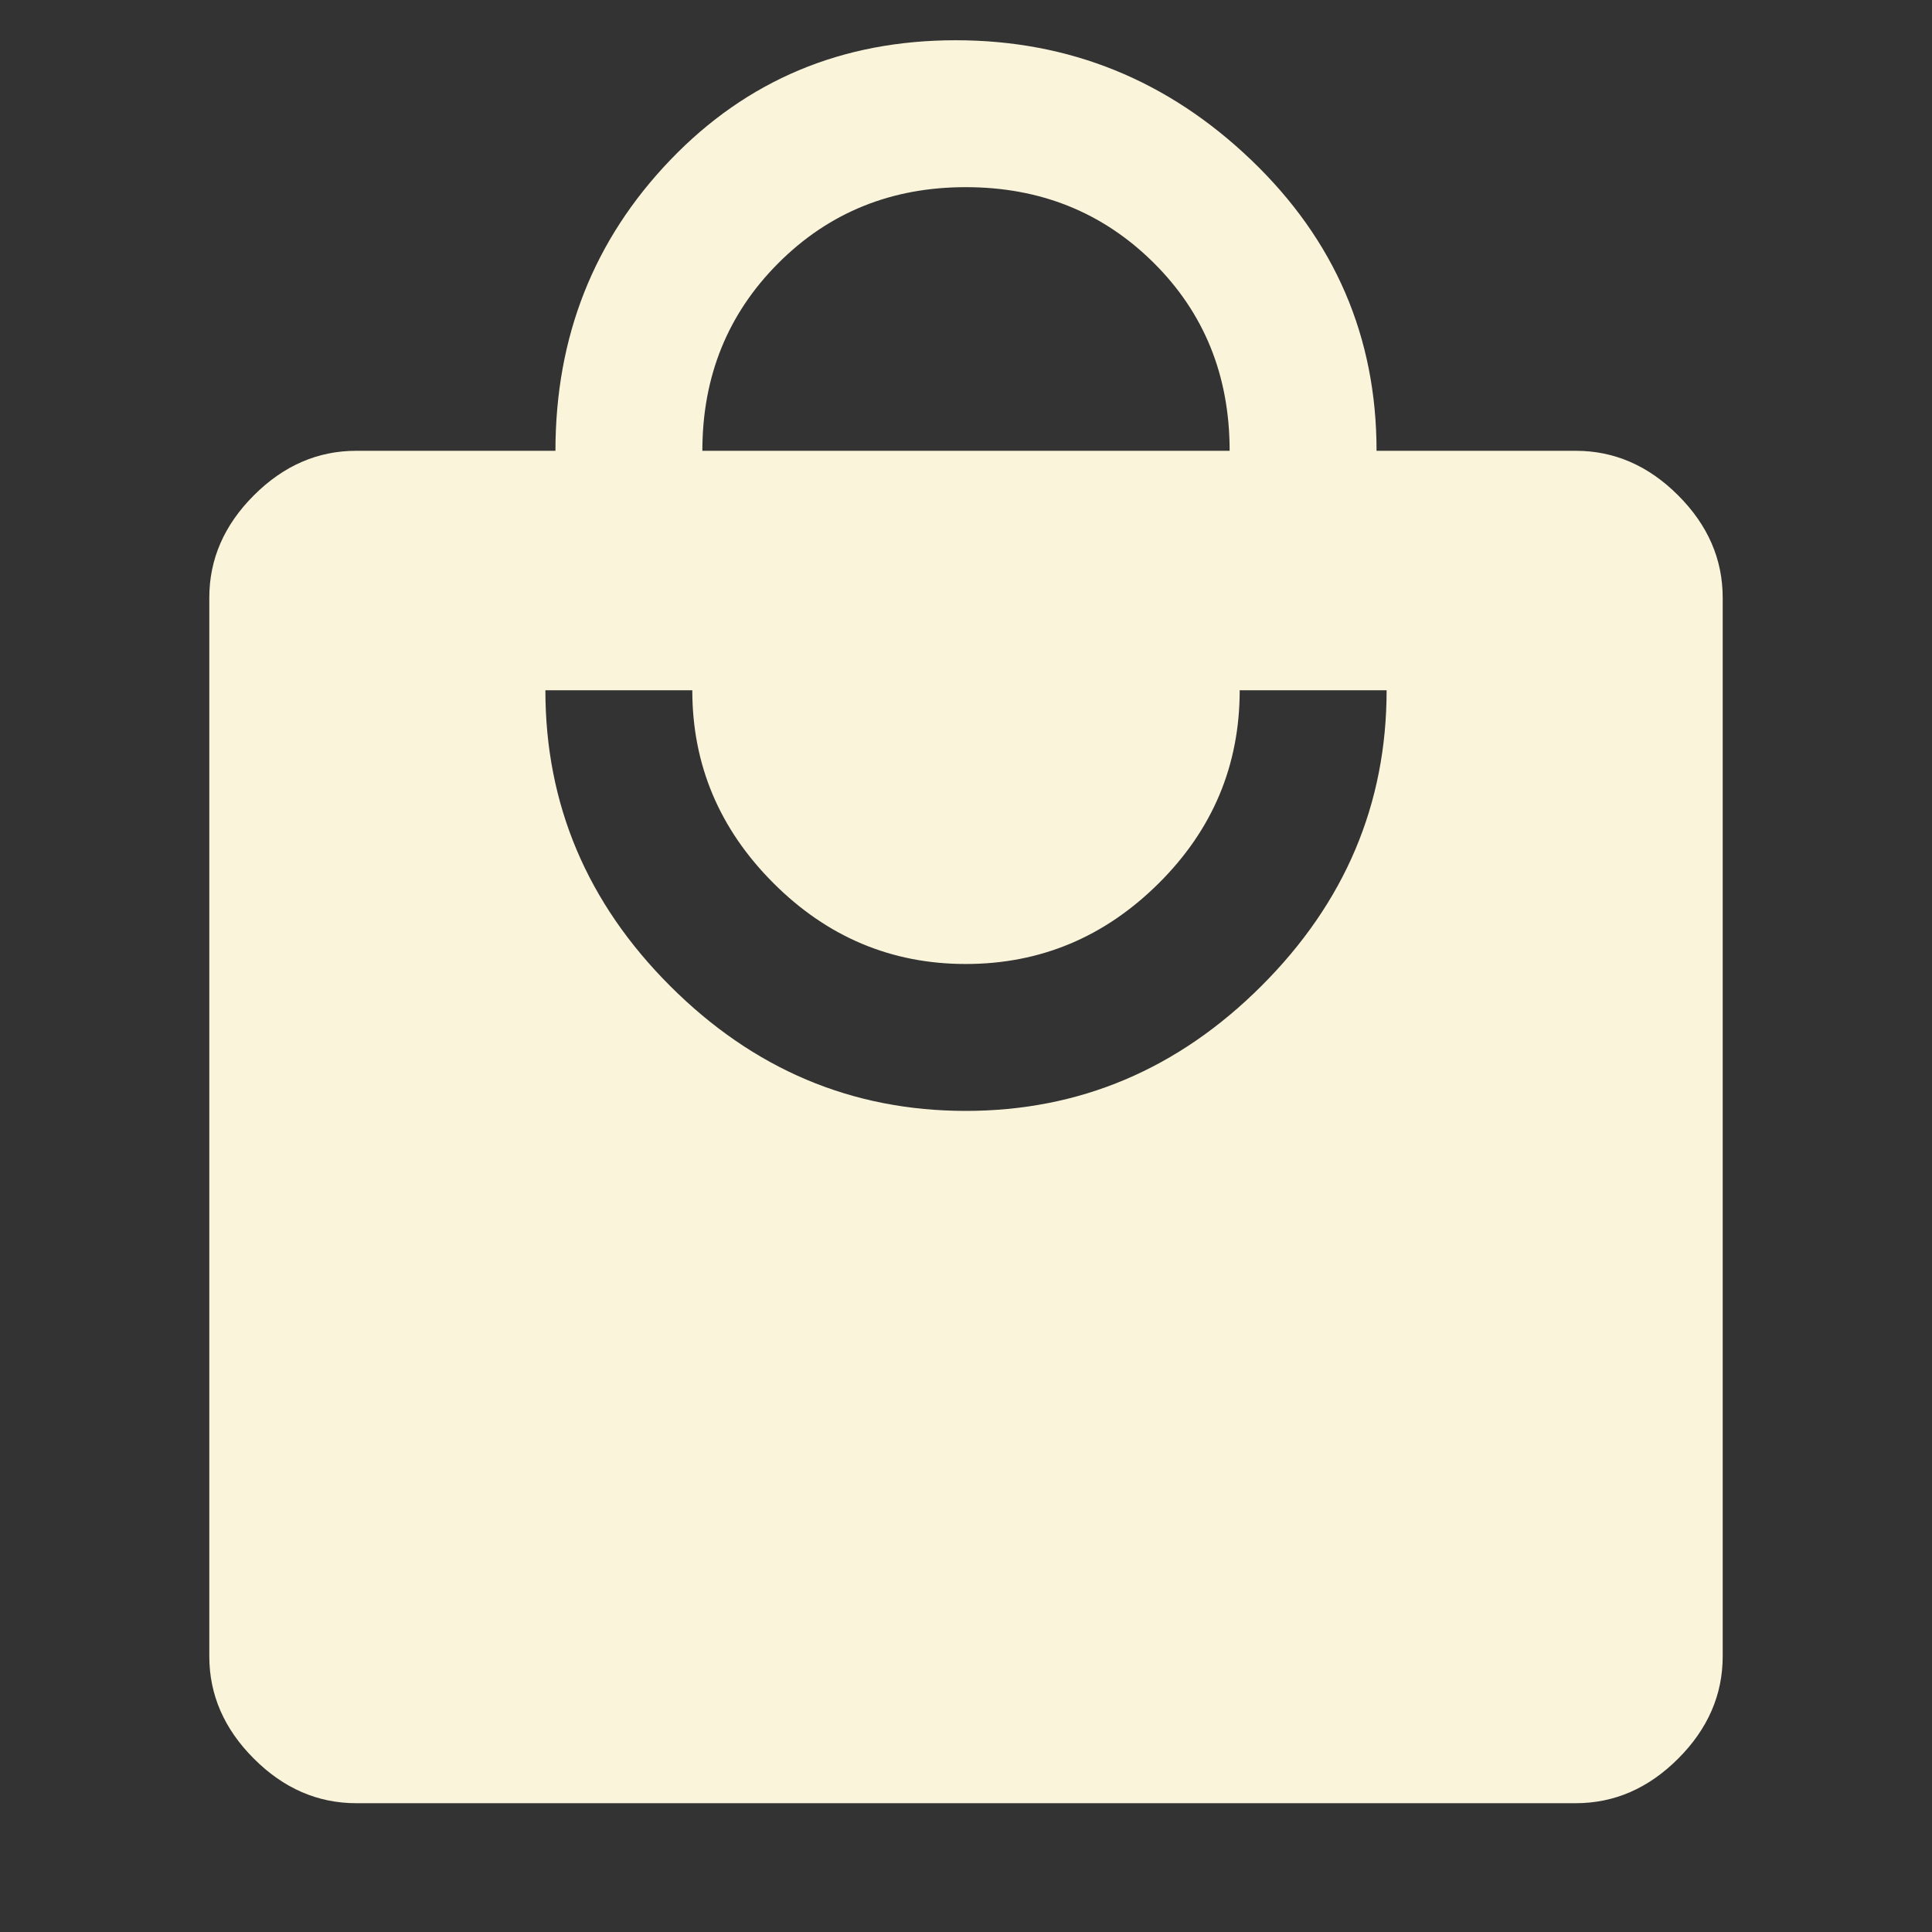 <svg xmlns="http://www.w3.org/2000/svg" height="48px" viewBox="0 -960 960 960" width="48px"
    fill="#faf4da">
    <rect x="0" y="-960" width="960" height="960" fill="#333333" stroke="none"/>
    <path
        d="M177-64q-28.73 0-50.86-22.14Q104-108.28 104-137v-526q0-28.72 22.14-50.86Q148.27-736 177-736h99q0-85 57.06-144.5Q390.11-940 474.87-940q84.75 0 146.94 59.59Q684-820.81 684-736h99q28.72 0 50.86 22.14T856-663v526q0 28.72-22.14 50.86T783-64H177Zm302.87-344q84.75 0 146.94-62.1Q689-532.19 689-617h-73q0 56-40.33 96-40.32 40-95.79 40-55.46 0-95.67-40.29T344-617h-73q0 85 62.06 147 62.05 62 146.81 62ZM349-736h262q0-56-37.83-93.5-37.82-37.5-93.29-37.5-55.46 0-93.17 37.79T349-736Z" />
</svg>
